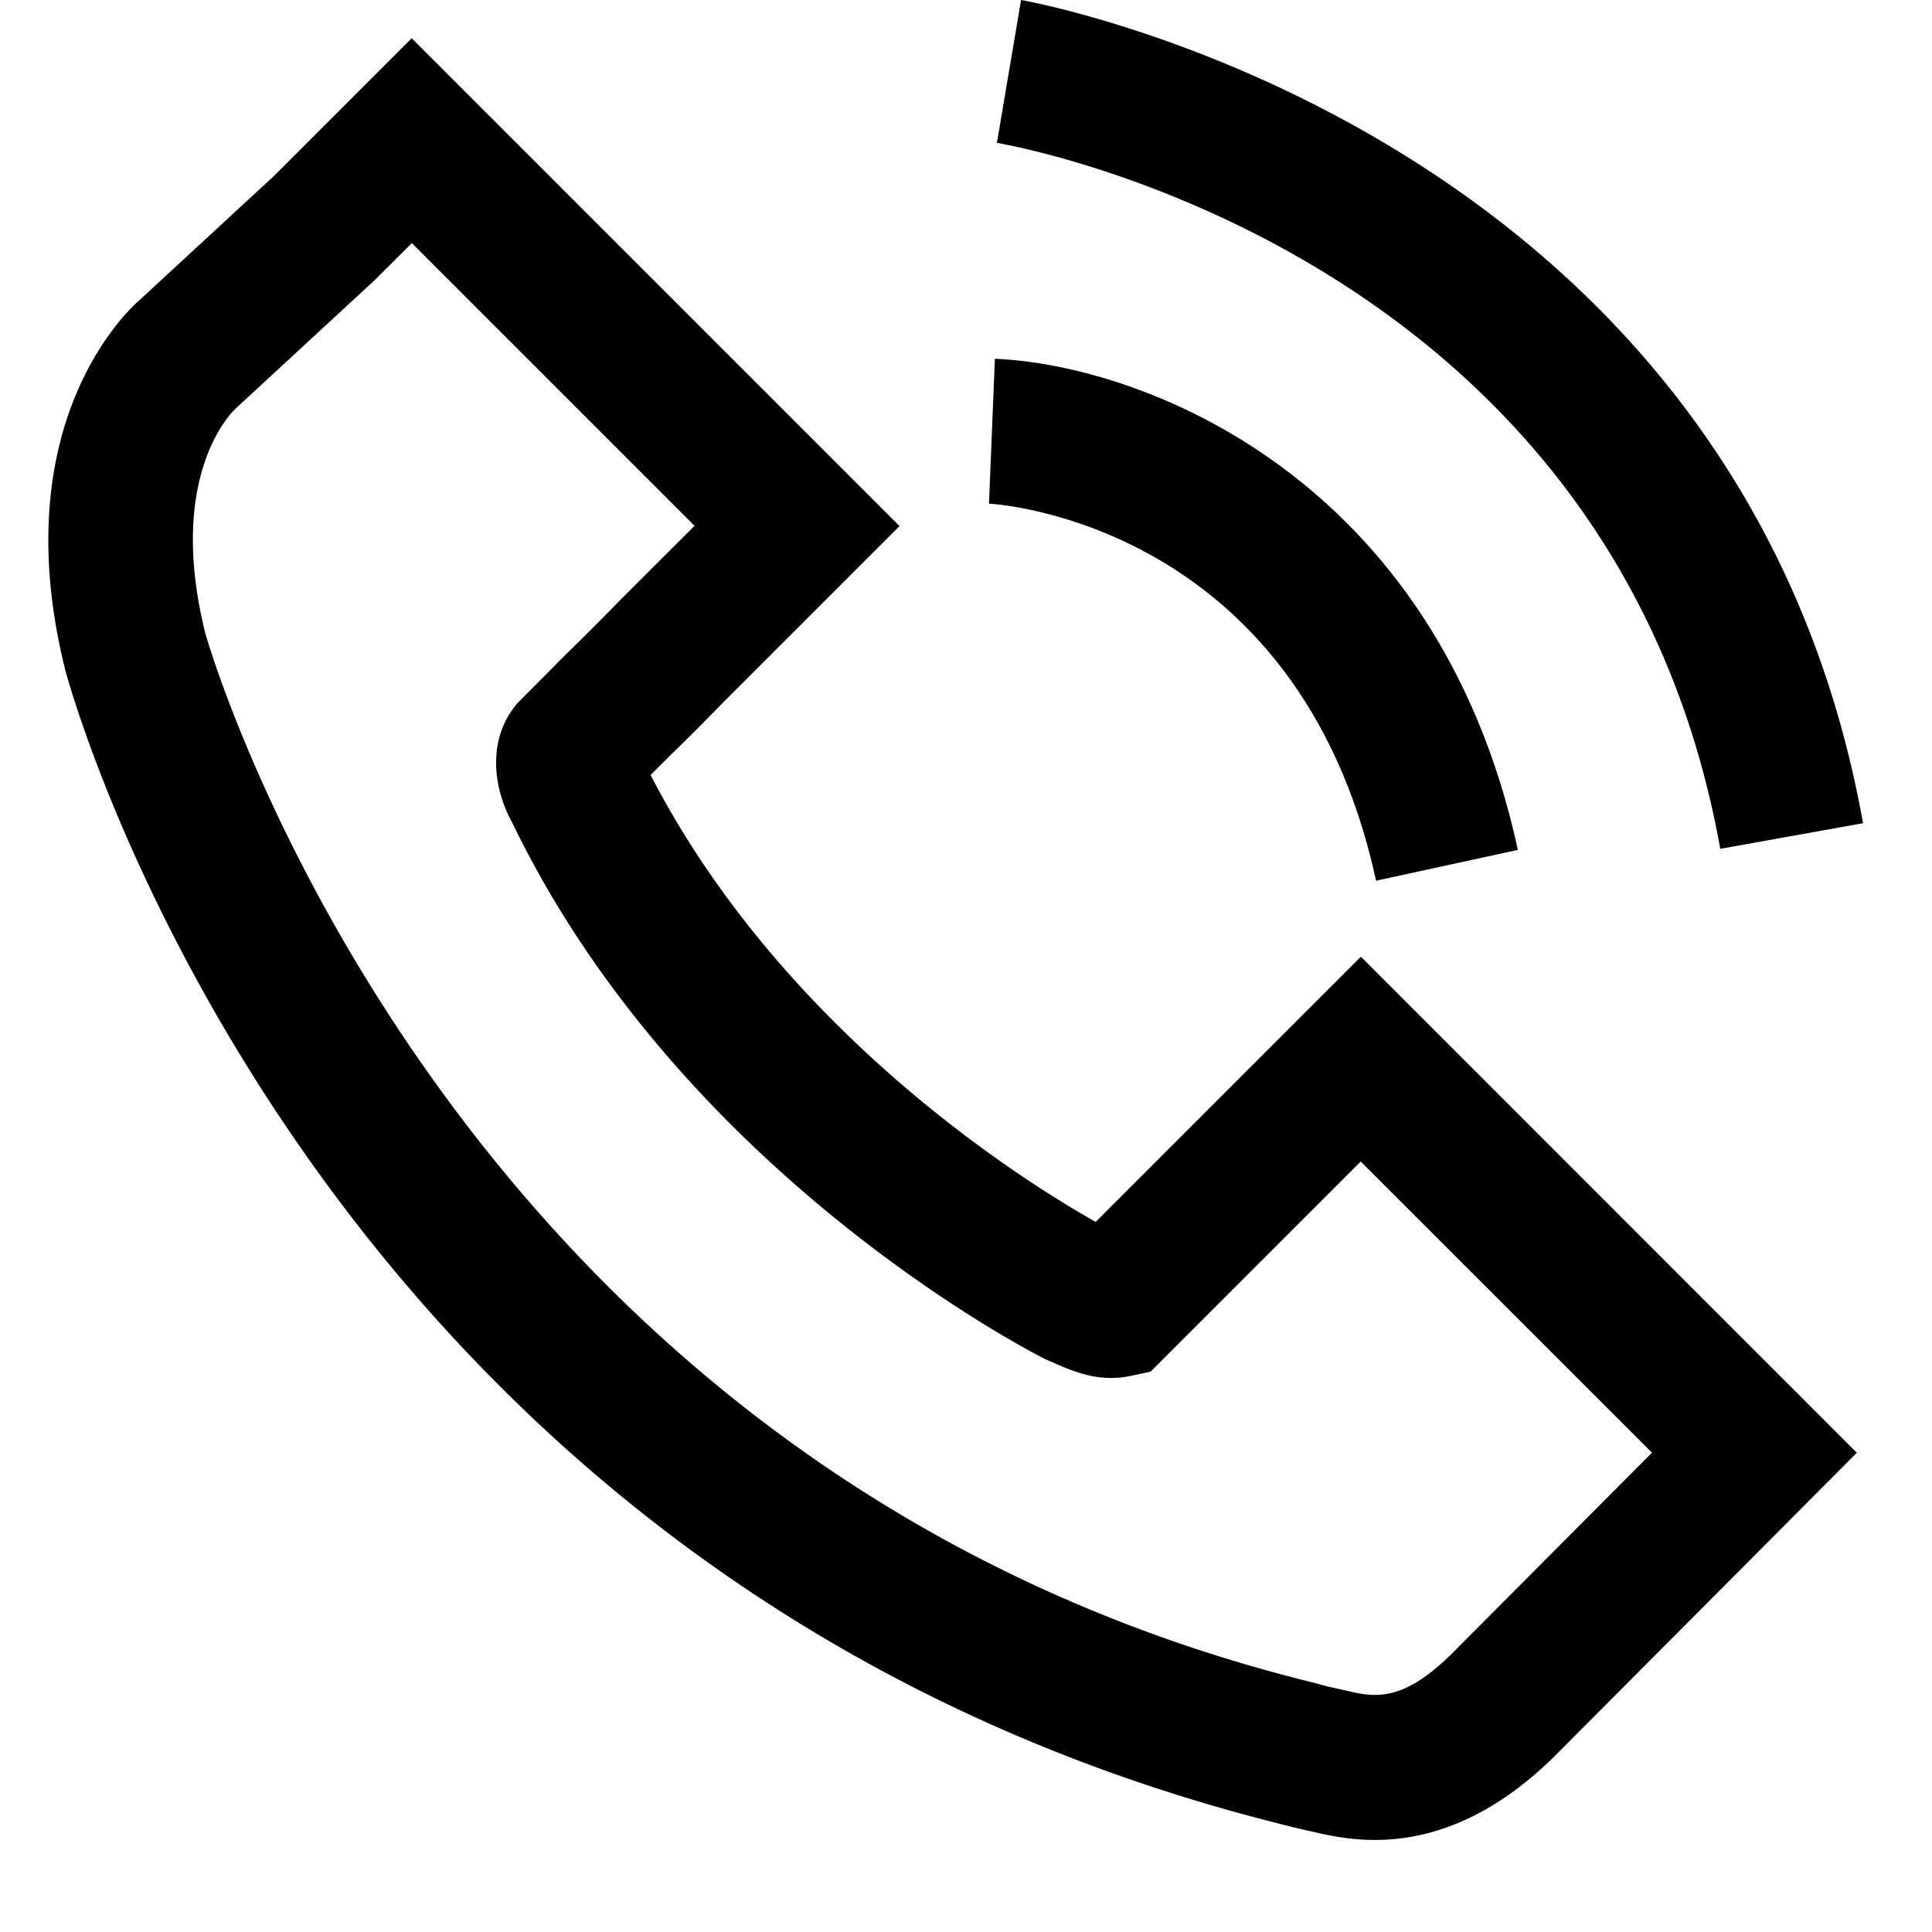 <svg xmlns="http://www.w3.org/2000/svg" width="20" height="20"
fill="none" viewBox="0 0 19 20"
>
<path fill="#000" d="M13.745 9.117c-.81-3.732-3.975-3.902-4.007-3.903l.061-1.5c1.503.062 4.571 1.202 5.414 5.084l-1.468.319z"/>
<path fill="#000" d="M17.308 8.787C16.206 2.64 10.08 1.524 9.82 1.479L10.07 0c.073.012 7.426 1.32 8.716 8.522l-1.477.265zM13.733 19.047c-.279 0-.505-.053-.657-.088a7.964 7.964 0 0 1-.352-.085C2.825 16.38.277 7.316.174 6.93c-.649-2.613.725-3.787.783-3.835L2.34 1.818 3.762.396l5.05 5.05L6.97 7.288c-.188.194-.39.394-.55.55l-.185.185c1.394 2.7 3.96 4.263 4.608 4.626l2.745-2.745 5.134 5.135-3.083 3.095c-.73.742-1.404.913-1.905.913zm-9.97-16.53l-.383.382-1.435 1.325c-.045.041-.725.696-.32 2.331.02.07 2.438 8.588 11.377 10.84l.108.027c.062.017.134.037.177.046l.13.029c.31.073.603.143 1.154-.42l2.03-2.039-3.015-3.014L11.41 14.2l-.219.046c-.309.061-.554-.04-.75-.123l-.122-.054c-.153-.077-3.765-1.924-5.52-5.56-.18-.324-.274-.845.058-1.23l.506-.51c.16-.155.35-.344.536-.536l.791-.79-2.927-2.927z"/>
</svg>